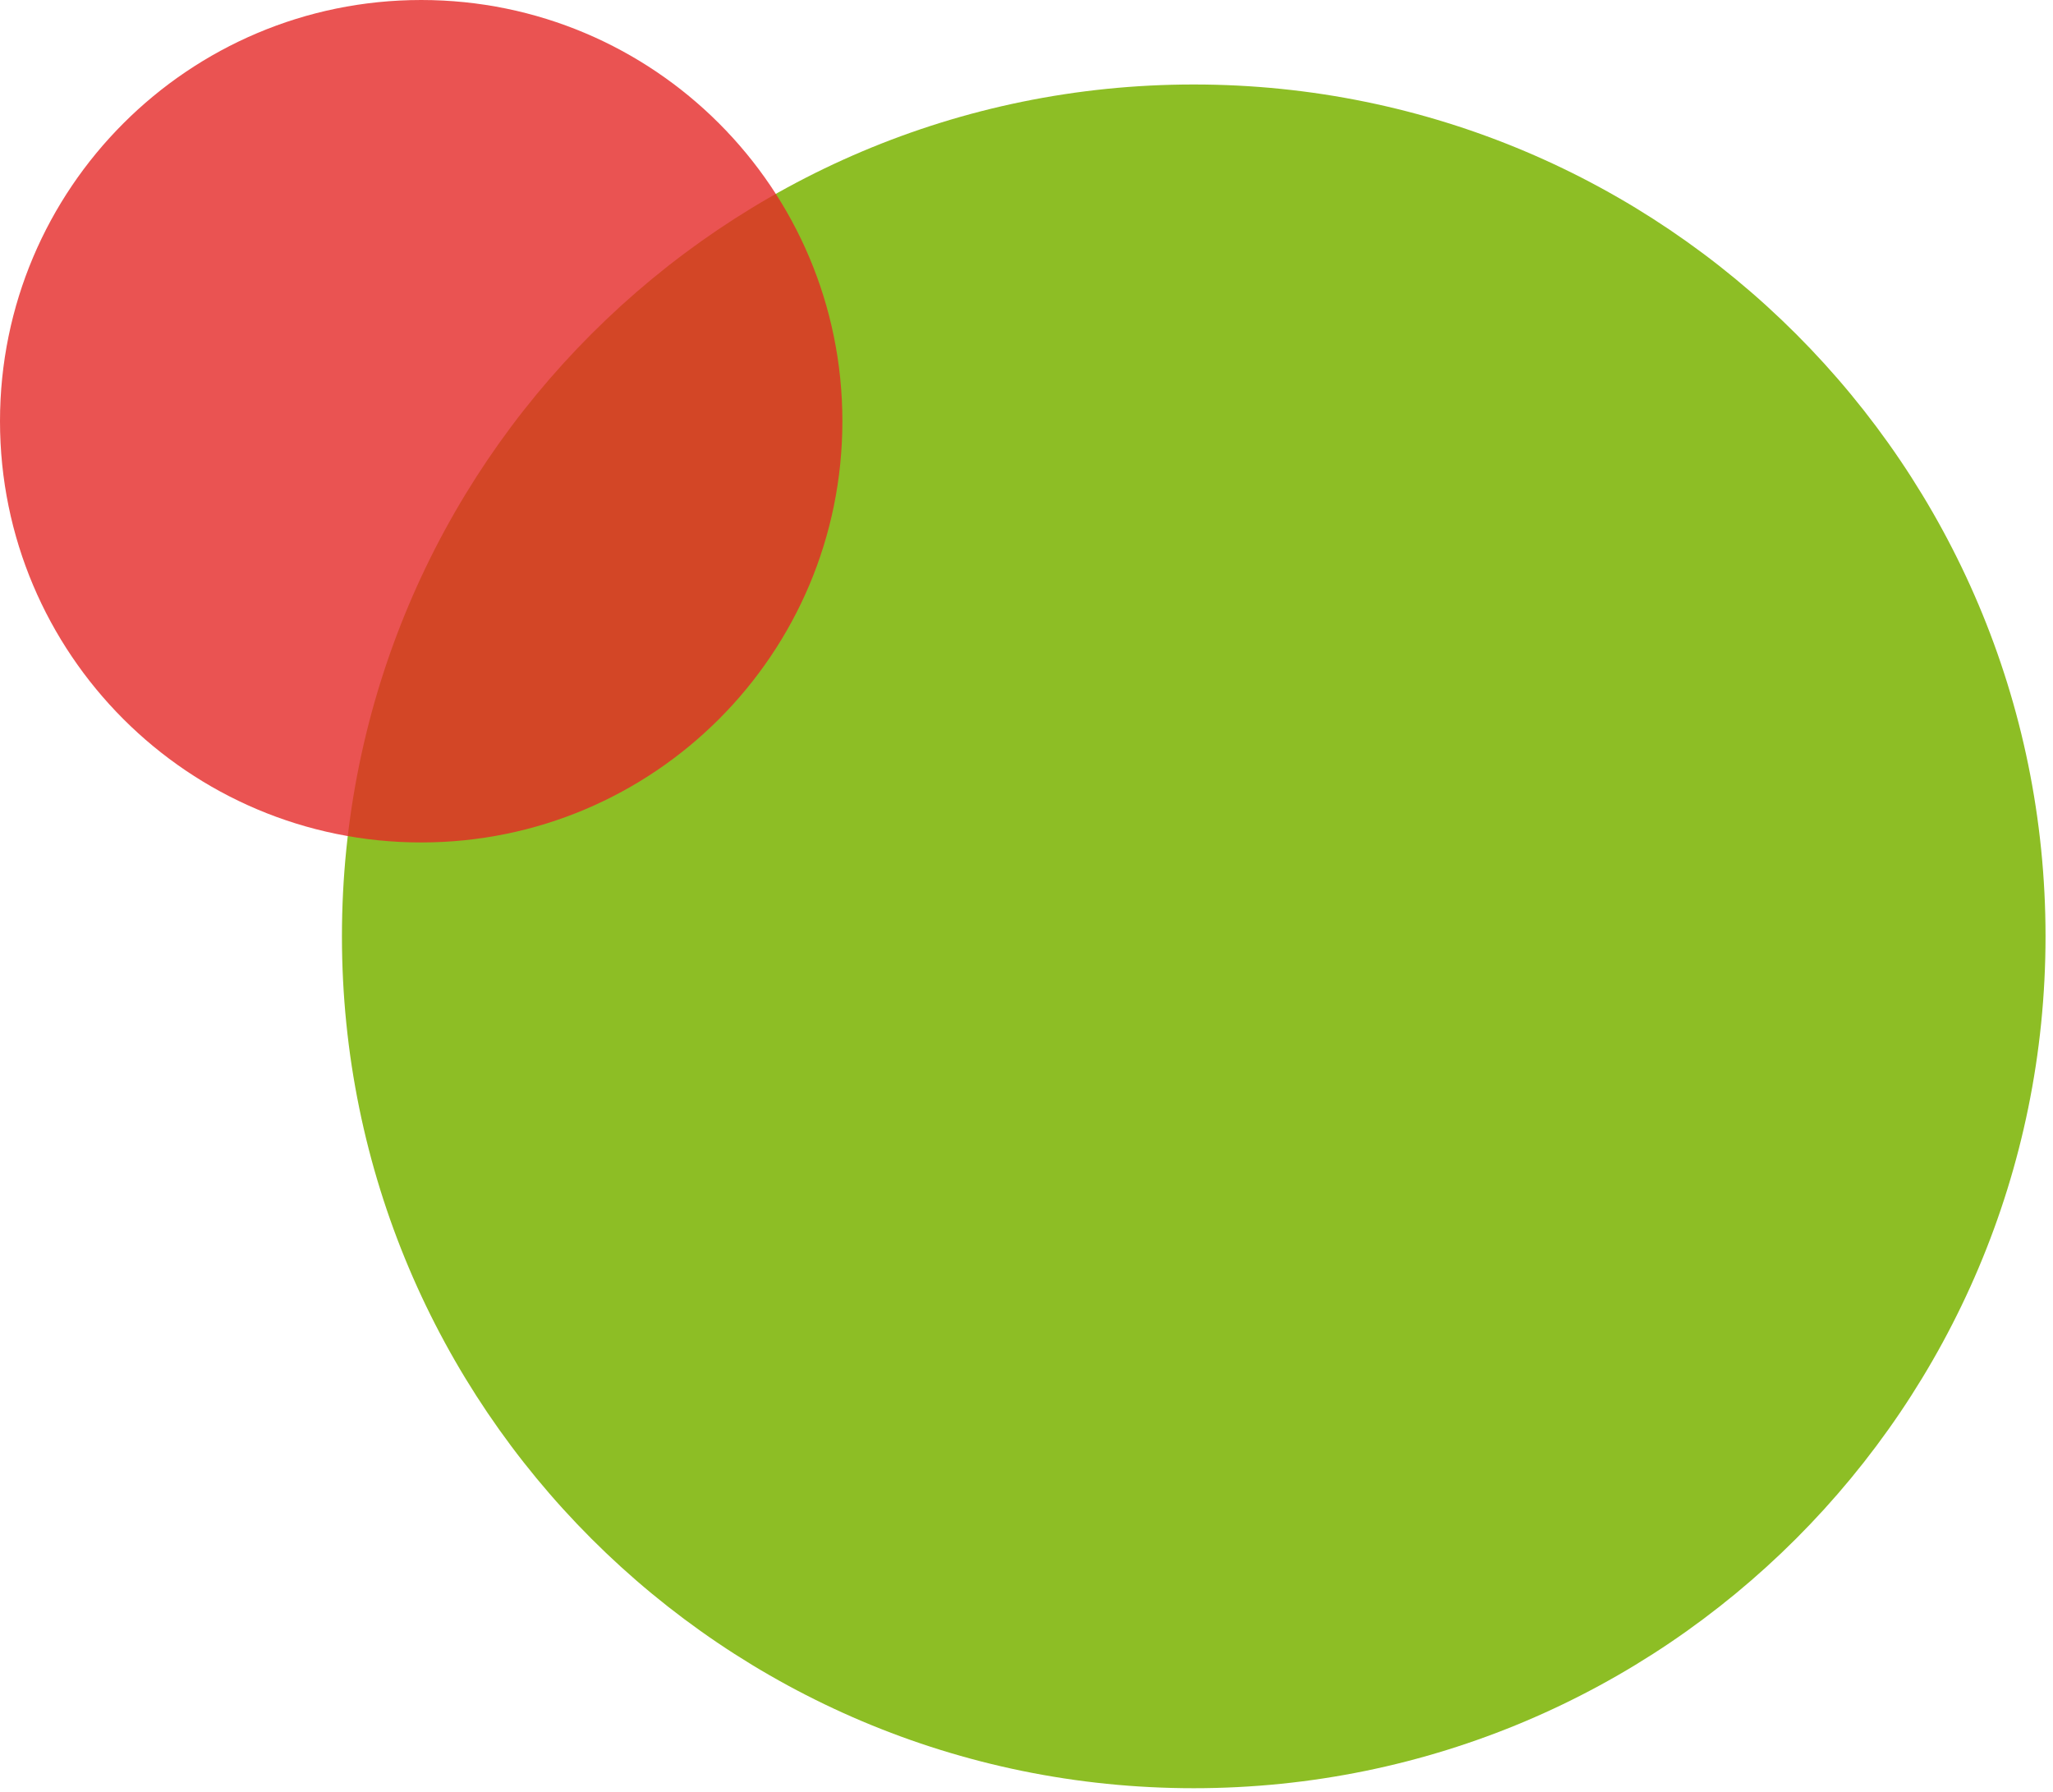 <svg xmlns="http://www.w3.org/2000/svg" width="157" height="137" viewBox="0 0 157 137" fill="none"><path d="M91.289 136.74C127.265 136.74 156.429 107.576 156.429 71.6C156.429 35.624 127.265 6.46 91.289 6.46C55.314 6.46 26.149 35.624 26.149 71.6C26.149 107.576 55.314 136.74 91.289 136.74Z" fill="#8DBE25"></path><path opacity="0.8" d="M32.21 64.42C49.999 64.42 64.42 49.999 64.42 32.21C64.42 14.421 49.999 0 32.21 0C14.421 0 0 14.421 0 32.21C0 49.999 14.421 64.42 32.21 64.42Z" fill="#E42927"></path></svg>